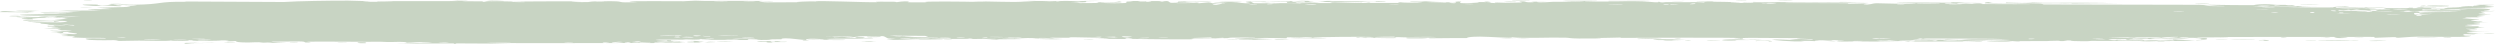 <?xml version="1.0" encoding="UTF-8"?> <svg xmlns="http://www.w3.org/2000/svg" width="339" height="6" viewBox="0 0 339 6" fill="none"><path d="M26.173 5.952C26.382 5.944 27.224 5.963 27.588 5.96C27.175 6.04 25.418 5.98 26.173 5.952ZM63.554 0.107C63.252 0.127 62.95 0.147 62.647 0.167C63.507 0.18 64.662 0.166 65.459 0.184C65.589 0.188 65.251 0.245 65.56 0.248C65.868 0.25 65.809 0.172 66.258 0.163C66.761 0.154 69.067 0.209 69.865 0.207C72.852 0.202 75.864 0.157 78.857 0.19C75.767 0.248 78.88 0.307 79.746 0.282C79.937 0.276 79.907 0.13 83.006 0.167C84.976 0.19 83.157 0.399 86.444 0.295C83.916 0.148 86.402 0.159 88.383 0.154C88.725 0.153 91.484 0.175 92.702 0.168C93.119 0.166 93.754 0.089 94.307 0.087C94.688 0.086 94.976 0.128 95.541 0.126C98.175 0.116 100.766 0.113 103.406 0.127C101.863 0.324 104.616 0.211 104.74 0.221C105.369 0.274 102.525 0.289 103.649 0.323C105.221 0.317 106.793 0.311 108.364 0.305C107.075 0.28 110.072 0.139 110.624 0.203C110.381 0.029 117.787 0.355 118.914 0.296C119.149 0.284 117.612 0.198 121.178 0.238C121.564 0.242 121.418 0.294 121.62 0.29C121.742 0.287 122.476 0.12 123.258 0.212C123.543 0.246 121.716 0.355 125.729 0.311C124.131 0.141 131.292 0.219 132.61 0.262C132.347 0.239 132.084 0.216 131.82 0.193C133.123 0.255 133.358 0.197 133.651 0.2C134.834 0.213 136.46 0.271 137.561 0.266C138.85 0.26 138.855 0.154 140.357 0.195C140.001 0.172 139.644 0.148 139.288 0.125C140.326 0.131 141.363 0.136 142.401 0.142C139.998 0.282 142.92 0.149 143.112 0.146C143.419 0.14 142.978 0.198 143.492 0.191C143.545 0.189 143.468 0.136 144.259 0.129C145.913 0.117 145.652 0.185 146.346 0.184C146.41 0.184 146.187 0.135 147.386 0.124C151.197 0.087 147.367 0.161 147.221 0.168C147.029 0.176 148.336 0.379 145.098 0.307C146.185 0.33 146.294 0.42 146.417 0.422C146.525 0.424 148.409 0.412 148.512 0.409C149.438 0.378 148.624 0.317 148.804 0.306C148.952 0.297 151.221 0.377 151.752 0.192C152.838 0.362 151.128 0.347 149.307 0.373C149.042 0.408 151.041 0.442 151.146 0.442C153.725 0.442 152.297 0.301 152.861 0.212C153.157 0.165 154.208 0.261 153.238 0.135C155.578 0.122 154.159 0.195 154.31 0.205C154.538 0.221 155.357 0.185 155.46 0.19C155.61 0.197 155.087 0.24 155.68 0.256C155.779 0.258 156.735 0.183 155.502 0.147C157.149 0.158 157.013 0.094 157.572 0.223C158.706 -0.02 158.395 0.367 158.842 0.38C160.029 0.416 159.685 0.225 159.747 0.216C160.18 0.156 163.468 0.222 164.282 0.194C163.961 0.332 161.675 0.196 161.164 0.222C159.461 0.311 163.565 0.291 162.328 0.464C162.847 0.417 163.366 0.369 163.884 0.322C164.835 0.433 163.486 0.481 166.046 0.441C166.464 0.345 164.236 0.456 164.683 0.38C164.947 0.336 166.431 0.326 166.46 0.303C166.489 0.275 165.148 0.308 165.359 0.265C165.821 0.172 170.713 0.26 166.989 0.311C168.028 0.31 168.563 0.496 169.464 0.438C170.046 0.4 166.769 0.144 171.686 0.191C171.791 0.278 169.72 0.217 169.666 0.223C169.591 0.233 169.965 0.431 170.03 0.441C170.26 0.473 175.28 0.367 176.341 0.466C175.921 0.352 180.135 0.446 180.594 0.411C180.717 0.401 180.26 0.331 180.39 0.324C181.205 0.28 183.409 0.405 184.432 0.408C185.576 0.412 185.431 0.351 185.495 0.351C185.999 0.355 185.596 0.396 185.904 0.396C186.369 0.396 189.565 0.404 189.725 0.395C189.772 0.393 189.25 0.324 189.947 0.31C190.067 0.308 189.991 0.39 192.054 0.355C194.538 0.312 190.329 0.253 191.361 0.167C192.957 0.289 192.905 0.168 193.338 0.177C193.488 0.181 194.603 0.284 195.814 0.277C194.945 0.294 194.076 0.311 193.206 0.328C194.061 0.346 195.72 0.323 196.424 0.344C196.768 0.354 196.485 0.438 197.231 0.436C197.389 0.435 198.018 0.229 196.063 0.321C195.907 0.248 196.837 0.296 197.268 0.275C197.334 0.272 197.591 0.149 198.142 0.225C198.274 0.244 196.834 0.603 200.548 0.343C200.668 0.335 200.252 0.29 200.369 0.28C200.449 0.274 201.397 0.292 201.502 0.286C201.609 0.279 201.151 0.23 201.279 0.22C201.933 0.171 202.791 0.365 201.443 0.35C201.893 0.374 202.344 0.398 202.795 0.422C202.312 0.276 203.503 0.381 204.127 0.377C208.124 0.348 205.447 0.252 206.134 0.203C207.24 0.124 206.395 0.375 208.036 0.299C208.188 0.292 206.205 0.186 210.078 0.246C209.506 0.25 208.934 0.254 208.363 0.258C208.692 0.4 210.427 0.249 210.56 0.247C212.081 0.227 211.053 0.278 213.311 0.205C213.513 0.199 213.952 0.234 214.384 0.216C216.171 0.144 212.025 0.173 211.911 0.115C211.858 0.087 216.317 0.094 216.47 0.107C217.12 0.167 214.448 0.134 214.958 0.207C215.144 0.233 221.499 0.18 222.775 0.208C224.246 0.242 224.909 0.434 224.918 0.218C225.333 0.43 225.7 0.285 225.888 0.287C228.164 0.306 228.168 0.308 230.119 0.288C230.55 0.284 230.914 0.348 231.066 0.337C231.155 0.331 230.989 0.262 231.424 0.24C232.027 0.211 235.655 0.282 235.925 0.32C236.194 0.358 234.393 0.337 234.716 0.399C236.02 0.406 237.27 0.39 238.583 0.397C239.128 0.4 238.848 0.444 239.083 0.444C239.184 0.445 241.066 0.406 240.987 0.39C240.8 0.353 234.986 0.378 236.517 0.301C236.812 0.286 237.856 0.387 237.69 0.265C242.884 0.292 248.078 0.32 253.272 0.348C250.288 0.44 246.929 0.358 243.804 0.366C243.375 0.367 241.927 0.356 242.103 0.418C244.761 0.434 248.066 0.401 250.618 0.442C250.7 0.443 250.4 0.499 250.706 0.508C251.278 0.524 253.14 0.434 253.453 0.458C253.506 0.463 252.447 0.537 252.769 0.583C253.596 0.703 253.806 0.438 254.517 0.441C255.067 0.443 258.763 0.572 259.684 0.491C260.663 0.404 256.96 0.44 257.233 0.37C259.739 0.299 262.276 0.375 264.643 0.366C264.684 0.365 264.322 0.31 264.85 0.302C265.77 0.289 266.011 0.367 266.458 0.38C266.941 0.393 268.647 0.382 268.875 0.411C268.904 0.414 268.558 0.492 268.506 0.495C267.763 0.527 267.499 0.426 267.431 0.424C267.177 0.42 266.927 0.459 266.696 0.457C266.314 0.453 266.104 0.417 265.6 0.414C265.253 0.412 265.588 0.481 265.253 0.477C265.13 0.476 263.804 0.319 263.68 0.479C263.642 0.53 274.488 0.595 275.572 0.554C274.642 0.535 273.712 0.516 272.782 0.496C274.671 0.543 276.939 0.415 277.1 0.605C284.103 0.62 291.105 0.636 298.108 0.651C299.358 0.667 298.673 0.789 300.73 0.754C300.198 0.715 299.667 0.676 299.135 0.637C300.189 0.665 304.862 0.718 305.618 0.693C305.716 0.689 305.852 0.579 307.019 0.57C308.055 0.561 308.221 0.644 308.775 0.66C309.24 0.673 309.762 0.651 309.9 0.656C310.006 0.659 310.048 0.71 310.303 0.719C311.107 0.746 310.455 0.604 311.254 0.767C311.06 0.773 310.865 0.78 310.671 0.786C311.642 0.809 312.968 0.884 311.538 0.92C311.292 0.926 311.503 0.878 311.32 0.878C304.139 0.887 309.873 0.982 312.39 0.906C313.036 0.978 316.658 0.934 316.778 0.948C316.945 0.969 316.326 1.027 317.138 1.077C317.309 1.087 322.152 1.047 320.408 1.143C320.048 1.163 317.726 1.142 317.166 1.145C318.483 1.299 321.57 1.079 321.918 1.084C323.318 1.108 319.227 1.217 322.382 1.235C324.808 1.249 322.53 1.146 323.463 1.103C323.988 1.078 326.733 1.191 326.658 1.045C327.6 1.029 327.049 1.106 327.165 1.112C327.279 1.117 329.132 1.073 329.733 1.104C329.806 1.108 329.576 1.184 329.652 1.19C329.799 1.201 331.585 1.186 331.657 1.179C331.703 1.175 331.277 1.108 331.452 1.092C331.656 1.073 333.375 1.089 333.47 1.07C333.604 1.041 331.481 1.06 331.835 0.986C332.813 1.004 334.407 0.955 335.053 0.895C334.895 0.912 333.946 0.914 333.617 0.908C333.772 0.799 335.809 0.801 335.113 0.887C335.555 0.841 335.253 0.816 335.502 0.773C335.568 0.761 336.197 0.759 336.318 0.74C336.334 0.737 335.685 0.695 335.815 0.673C336.05 0.633 337.957 0.642 338.113 0.653C338.552 0.683 336.997 0.719 336.868 0.765C336.849 0.772 338.171 0.862 338.191 0.87C338.269 0.955 336.797 0.893 336.966 0.97C337.33 0.987 337.693 1.003 338.057 1.019C336.654 1.097 334.057 1.057 333.387 1.145C335.468 1.119 337.646 1.122 337.642 1.322C337.64 1.405 336.742 1.455 336.777 1.476C336.91 1.552 338.156 1.469 338.202 1.474C338.24 1.478 338.257 1.483 338.257 1.487C338.257 1.487 338.257 1.487 338.257 1.487C338.257 1.532 336.48 1.564 336.391 1.584C336.242 1.621 337.033 1.77 337.031 1.803C337.004 1.81 335.739 1.845 336.166 1.903C336.597 1.961 337.705 1.962 337.744 1.968C337.955 2.003 336.018 2.035 335.96 2.055C335.93 2.066 336.97 2.13 337 2.148C337.026 2.167 336.236 2.207 335.924 2.265C335.692 2.308 336.368 2.341 336.249 2.348C336.164 2.353 334.334 2.352 334.244 2.359C334.11 2.371 334.539 2.422 334.477 2.435C334.388 2.454 333.797 2.435 333.874 2.454C333.932 2.469 336.223 2.647 336.208 2.694C336.182 2.775 333.755 2.589 336.013 2.909C336.029 2.911 336.579 2.888 336.594 2.89C336.933 2.949 335.171 3.04 337.326 3.024C333.318 3.126 336.827 3.146 336.234 3.282C336.005 3.335 334.451 3.356 334.444 3.364C334.595 3.431 335.09 3.379 335.258 3.412C335.351 3.43 333.961 3.501 334.274 3.546C334.436 3.57 335.911 3.562 335.972 3.566C336.556 3.609 335.84 3.656 335.968 3.687C336.053 3.708 336.944 3.709 336.967 3.713C337.004 3.721 335.795 3.804 335.544 3.833C335.352 3.856 336.071 3.891 335.937 3.901C335.132 3.96 333.42 3.81 335.07 4.02C335.171 4.033 335.795 4.028 335.813 4.03C336.199 4.09 335.05 4.095 334.844 4.144C334.491 4.228 336.143 4.181 334.769 4.24C335.8 4.295 336.374 4.293 337.58 4.278C334.241 4.32 333.063 4.538 336.769 4.533C335.59 4.529 335.721 4.652 335.369 4.654C335.151 4.655 333.441 4.533 334.225 4.807C334.323 4.841 335.362 4.798 335.037 4.868C332.544 4.85 334.984 4.913 334.986 4.922C334.954 5.083 328.863 4.951 327.817 4.97C326.603 4.991 325.523 5.118 325.26 5.118C324.391 5.118 325.112 5.054 324.918 5.03C324.721 5.006 322.251 5.13 322.128 5.123C321.649 5.096 322.135 5.02 322.085 5.016C321.493 4.969 318.176 5.029 317.248 5.011C317.276 5.061 319.141 5.064 317.977 5.144C316.621 5.237 316.544 5.018 316.508 5.009C310.298 5.011 304.088 5.013 297.878 5.015C297.956 5.131 302.016 5.044 302.108 5.059C302.65 5.15 295.792 5.148 294.95 5.107C295.59 5.132 296.229 5.157 296.868 5.182C295.777 5.316 293.361 5.142 291.783 5.201C291.273 5.22 292.252 5.272 292.232 5.276C291.658 5.328 290.739 5.288 291.427 5.218C290.027 5.285 290.232 5.211 289.158 5.205C289.103 5.205 289.564 5.259 288.714 5.282C288.316 5.292 286.193 5.292 285.909 5.339C285.792 5.359 286.869 5.569 287.002 5.388C289.311 5.476 287.74 5.306 288.637 5.31C288.774 5.311 288.458 5.412 290.717 5.365C290.287 5.546 287.685 5.41 287.239 5.432C286.32 5.478 290.109 5.571 290.805 5.43C290.48 5.571 291.073 5.449 291.918 5.455C292.843 5.461 292.44 5.503 292.94 5.503C294.308 5.505 293.741 5.405 294.869 5.495C293.769 5.216 296.8 5.458 297.683 5.531C296.246 5.545 294.809 5.559 293.372 5.573C293.454 5.588 293.537 5.603 293.619 5.617C293.24 5.615 292.862 5.613 292.483 5.611C292.544 5.597 292.605 5.583 292.665 5.569C290.713 5.66 290.237 5.558 290.078 5.557C288.029 5.545 285.663 5.546 283.591 5.545C283.281 5.545 283.494 5.636 281.229 5.565C280.506 5.542 281.189 5.471 280.369 5.482C279.345 5.675 279.364 5.521 279.06 5.521C278.186 5.521 277.652 5.569 277.571 5.569C276.491 5.576 274.909 5.568 273.723 5.576C273.701 5.576 274.318 5.636 273.547 5.618C273.277 5.612 270.85 5.359 268.728 5.441C269.28 5.458 269.832 5.475 270.383 5.492C269.735 5.469 265.188 5.532 266.299 5.6C266.981 5.642 268.645 5.478 268.827 5.635C267.314 5.588 258.958 5.659 258.307 5.622C258.217 5.617 258.771 5.566 258.646 5.559C258.55 5.555 256.636 5.567 256.382 5.547C256.231 5.535 257.076 5.504 257.008 5.486C256.947 5.473 254.557 5.451 254.421 5.515C255.008 5.489 256.657 5.512 255.792 5.565C255.681 5.572 255.104 5.531 254.969 5.539C253.714 5.618 257.464 5.599 258.044 5.599C255.689 5.681 252.046 5.585 249.317 5.638C248.215 5.585 250.952 5.557 249.704 5.513C247.116 5.421 249.016 5.586 248.935 5.593C248.292 5.646 246.103 5.359 246.102 5.578C245.163 5.545 245.467 5.517 244.143 5.546C244.317 5.561 244.491 5.576 244.665 5.591C243.195 5.718 240.084 5.399 240.317 5.374C240.944 5.309 242.564 5.411 242.703 5.408C242.908 5.405 243.474 5.183 245.716 5.381C246.634 5.232 242.163 5.281 244.197 5.179C242.823 5.196 237.171 5.092 236.357 5.158C236.26 5.166 236.712 5.314 235.316 5.239C234.653 5.203 236.251 5.201 235.948 5.168C235.014 5.064 222.319 5.13 219.907 5.136C219.751 5.136 219.808 5.09 219.655 5.09C219.182 5.092 217.46 5.16 216.615 5.139C218.367 5.224 214.964 5.231 214.098 5.221C212.785 5.207 212.866 5.126 212.298 5.109C210.111 5.043 206.721 5.235 205.022 5.055C205.115 5.234 202.083 4.968 200.703 4.966C199.623 4.965 198.055 5.083 199.514 5.155C197.648 5.147 195.685 5.18 193.935 5.191C193.646 5.193 194.044 5.14 193.551 5.145C193.506 5.145 193.444 5.197 193.02 5.202C189.523 5.247 191.225 5.138 190.57 5.105C190.204 5.087 189.934 5.078 189.735 5.075C191.774 5.065 194.126 5.045 194.755 5.043C194.218 4.929 190.236 5.065 189.069 5.035C189.029 5.034 189.17 4.971 189.129 4.97C189.128 4.97 189.127 4.97 189.126 4.97C188.689 4.965 185.905 4.989 186.478 5.064C186.632 5.084 187.914 5.084 189.433 5.077C189.022 5.091 189.329 5.161 189.256 5.164C188.376 5.199 186.22 5.13 185.455 5.121C185.28 5.119 185.293 5.164 185.264 5.164C184.568 5.154 184.854 5.025 184.14 5.158C182.88 4.997 186.501 5.134 186.246 5.03C186.05 4.95 178.008 4.993 178.032 5.119C178.004 5.106 177.893 5.089 177.667 5.07C177.164 5.027 174.925 5.041 174.539 5.064C174.474 5.069 174.5 5.191 174.419 5.193C174.217 5.195 171.481 5.099 170.459 5.172C171.011 5.189 171.562 5.206 172.114 5.223C168.782 5.224 169.297 5.261 170.407 5.298C170.463 5.298 170.517 5.303 170.57 5.303C171.43 5.33 172.534 5.356 172.55 5.366C172.613 5.403 166.96 5.424 168.047 5.31C168.199 5.294 170.815 5.345 169.519 5.264C169.293 5.249 167.613 5.273 167.524 5.264C166.934 5.204 170.603 5.125 170.154 5.04C169.264 5.121 168.121 5.078 167.1 5.099C166.635 5.109 166.521 5.17 166.464 5.171C165.607 5.187 166.088 5.123 165.802 5.124C165.648 5.126 163.96 5.263 164.279 5.074C158.717 5.213 162.74 5.213 166.153 5.202C165.075 5.271 162.961 5.238 162.012 5.254C161.672 5.26 161.873 5.323 161.298 5.335C160.115 5.361 154.466 5.289 152.994 5.272C153.898 5.249 153.633 5.18 152.936 5.185C152.238 5.19 152.824 5.282 152.688 5.292C152.542 5.302 149.269 5.259 148.724 5.271C151.188 5.237 150.632 5.169 148.541 5.161C148.843 5.142 149.146 5.122 149.448 5.102C148.222 5.13 145.644 5.025 144.936 5.056C144.824 5.061 145.224 5.119 145.161 5.122C144.54 5.146 142.425 5.088 142.326 5.107C142.243 5.124 143.145 5.172 142.81 5.196C142.74 5.201 141.871 5.123 141.014 5.142C140.696 5.149 140.888 5.204 140.808 5.207C140.14 5.233 140.534 5.141 139.315 5.156C138.421 5.167 137.756 5.257 136.521 5.227C140.575 5.342 137.167 5.294 135.472 5.328C135.2 5.334 135.433 5.433 133.81 5.385C137.264 5.206 132.825 5.29 131.917 5.288C131.867 5.288 131.85 5.222 131.405 5.221C131.367 5.221 131.421 5.265 131.007 5.269C127.082 5.301 129.592 5.251 128.846 5.207C128.529 5.189 126.62 5.251 126.105 5.253C125.987 5.253 126.042 5.207 125.584 5.209C124.775 5.212 124.05 5.261 123.516 5.265C123.453 5.265 123.451 5.192 122.438 5.216C122.154 5.223 121.834 5.248 122.238 5.269C123.579 5.338 126.123 5.219 127.638 5.287C129.02 5.35 124.662 5.356 124.436 5.356C124.353 5.356 125.204 5.32 124.339 5.313C123.601 5.307 122.251 5.432 121.15 5.405C121.067 5.403 120.187 5.297 120.228 5.291C120.265 5.286 121.615 5.263 121.419 5.232C121.395 5.229 120.537 5.23 120.425 5.207C120.288 5.179 119.918 4.906 119.735 4.899C119.265 4.882 119.571 4.945 119.267 4.94C118.614 4.931 116.352 4.85 116.278 4.945C116.652 4.951 117.026 4.956 117.399 4.962C115.32 4.972 116.206 5.012 115.912 5.03C115.594 5.049 115.684 4.966 114.983 4.958C114.83 4.956 111.897 4.973 111.95 5.008C113.572 4.953 112.971 5.056 113.046 5.057C113.33 5.064 113.693 5.006 114.074 5.008C116.756 5.017 114.051 5.108 114.685 5.131C114.902 5.139 115.337 5.09 115.429 5.092C115.73 5.1 115.734 5.165 115.935 5.16C116.403 5.147 115.857 5.056 115.894 5.052C116.312 4.994 117.949 5.065 116.93 5.165C117.542 5.2 117.614 5.08 118.099 5.128C119.064 5.224 117.618 5.199 117.227 5.215C115.822 5.272 115.405 5.226 113.416 5.242C112.7 5.247 111.852 5.306 111.519 5.309C111.31 5.311 109.334 5.107 109.275 5.426C108.507 5.395 107.302 5.185 106.51 5.195C105.8 5.204 106.026 5.316 105.959 5.321C105.858 5.328 104.998 5.319 104.708 5.335C104.367 5.353 104.537 5.397 103.997 5.414C102.652 5.458 102.687 5.342 102.549 5.335C100.944 5.248 101.647 5.412 101.291 5.425C100.96 5.438 96.315 5.374 95.337 5.416C95.735 5.393 96.133 5.37 96.531 5.347C95.819 5.275 95.064 5.392 95.051 5.263C94.906 5.471 93.436 5.332 92.995 5.338C92.821 5.34 92.835 5.375 92.617 5.377C91.766 5.383 89.849 5.355 89.387 5.373C87.392 5.45 92.494 5.579 92.896 5.587C92.092 5.584 87.543 5.631 89.634 5.731C89.957 5.746 90.53 5.653 90.711 5.65C91.94 5.626 90.974 5.709 91.07 5.717C91.234 5.73 92.042 5.649 92.256 5.659C92.327 5.662 91.868 5.737 93.04 5.739C92.464 5.812 89.17 5.753 88.738 5.77C88.584 5.776 89.549 5.932 86.73 5.78C86.763 5.795 86.796 5.809 86.828 5.824C85.259 5.83 83.689 5.836 82.12 5.842C82.29 5.808 83.172 5.741 82.062 5.755C81.423 5.764 81.896 5.838 81.837 5.84C81.264 5.861 71.115 5.836 69.148 5.844C68.479 5.847 66.614 5.907 66.472 5.908C65.622 5.914 62.611 5.875 62.01 5.884C61.635 5.889 61.991 5.951 61.656 5.948C61.345 5.946 61.667 5.885 61.575 5.883C60.809 5.861 54.988 5.94 53.606 5.883C54.45 5.9 58.666 5.78 58.581 5.737C58.563 5.732 57.538 5.686 57.327 5.708C56.978 5.656 55.779 5.815 55.127 5.784C55.053 5.78 55.344 5.691 54.18 5.675C53.779 5.669 52.729 5.739 51.673 5.661C50.143 5.698 42.102 5.583 41.55 5.679C41.534 5.684 42.666 5.717 41.901 5.756C40.884 5.808 41.797 5.632 40.612 5.617C40.433 5.615 37.135 5.632 37.027 5.643C36.029 5.742 38.91 5.782 38.87 5.793C38.77 5.822 36.375 5.84 36.278 5.833C36.185 5.826 38.138 5.695 35.791 5.745C36.06 5.76 36.329 5.776 36.598 5.792C35.494 5.822 35.389 5.732 35.121 5.726C34.29 5.709 33.391 5.846 32.059 5.676C31.707 5.631 32.292 5.581 32.248 5.574C31.825 5.514 31.285 5.676 30.649 5.555C30.601 5.546 32.081 5.474 29.494 5.473C29.672 5.485 29.85 5.497 30.029 5.508C29.664 5.534 27.044 5.549 26.692 5.543C25.662 5.525 26.56 5.442 25.525 5.452C26.189 5.566 23.042 5.581 23.223 5.483C22.784 5.606 20.111 5.511 18.854 5.508C18.061 5.506 16.444 5.56 16.192 5.554C15.885 5.546 15.978 5.462 15.424 5.443C15.266 5.438 13.617 5.5 12.169 5.413C11.888 5.396 11.299 5.253 11.82 5.217C12.713 5.156 14.402 5.271 14.38 5.187C14.355 5.097 12.08 5.15 11.468 5.139C8.641 5.084 10.274 4.988 10.201 4.959C10.012 4.889 8.468 4.891 8.403 4.885C8.136 4.856 9.231 4.801 9.247 4.757C9.267 4.701 7.779 4.6 8.117 4.581C8.601 4.554 9.97 4.639 10.056 4.635C11.186 4.58 9.638 4.451 9.211 4.387C9.082 4.368 9.597 4.335 9.49 4.33C7.853 4.243 9.145 4.512 8.056 4.494C7.085 4.478 8.335 4.393 8.298 4.388C8.25 4.383 7.088 4.378 6.907 4.348C6.817 4.333 9.835 4.167 9.709 4.093C8.746 4.109 7.783 4.126 6.82 4.142C6.745 4.045 8.13 4.117 8.273 4.107C8.562 4.087 7.757 4.038 7.792 4.007C7.81 3.988 8.754 3.918 7.902 3.889C7.608 3.88 6.993 3.947 5.926 3.878C9.641 3.79 7.066 3.735 6.957 3.701C6.85 3.667 8.623 3.586 6.471 3.6C6.377 3.412 6.517 3.541 7.129 3.508C7.878 3.467 6.146 3.405 8.885 3.452C8.729 3.364 6.528 3.37 6.411 3.363C6.311 3.356 6.8 3.313 6.625 3.298C4.562 3.128 5.979 3.206 5.381 3.097C5.328 3.087 3.378 3.047 4.863 3.031C7.568 3.002 8.699 3.127 9.153 2.86C7.152 2.744 4.728 2.916 4.12 2.919C3.188 2.924 4.153 2.869 4.038 2.854C3.998 2.849 3.196 2.853 3.185 2.849C2.613 2.645 6.757 2.846 8.062 2.81C7.712 2.78 7.362 2.749 7.012 2.719C7.487 2.717 7.961 2.716 8.436 2.715C6.176 2.654 8.356 2.692 8.92 2.527C9.046 2.49 7.561 2.553 9.255 2.45C8.006 2.426 8.404 2.393 7.273 2.439C7.302 2.373 9.847 2.299 10.851 2.265C7.305 2.19 9.327 2.433 6.261 2.304C5.693 2.386 7.156 2.37 7.037 2.384C6.609 2.433 5.605 2.355 4.394 2.526C4.197 2.554 5.031 2.64 3.797 2.636C3.66 2.635 2.874 2.561 2.885 2.556C2.989 2.498 3.767 2.52 3.8 2.496C3.83 2.473 2.961 2.487 2.958 2.481C2.932 2.408 3.683 2.453 3.574 2.43C3.338 2.381 0.214 2.226 4.291 2.272C0.905 2.353 3.858 2.351 5.176 2.32C5.513 2.312 5.598 2.269 6.077 2.254C6.693 2.235 7.415 2.255 7.734 2.247C8.077 2.239 6.128 2.137 8.947 2.167C7.512 2.066 4.978 2.174 3.569 2.103C0.725 1.959 5.551 1.928 6.054 1.914C6.188 1.91 5.739 1.852 5.828 1.849C5.974 1.843 8.713 1.87 8.983 1.822C9.252 1.774 7.98 1.824 7.895 1.774C7.838 1.74 11.142 1.68 9.353 1.657C8.12 1.641 5.848 1.777 5.465 1.631C7.278 1.619 9.091 1.607 10.904 1.595C9.912 1.539 8.92 1.484 7.927 1.428C9.962 1.41 11.721 1.473 13.654 1.394C9.01 1.216 15.162 1.252 15.229 1.23C15.252 1.217 13.424 1.073 13.13 1.046C14.75 0.991 19.672 0.963 16.792 0.785C17.315 0.825 18.58 0.726 18.564 0.718C18.403 0.64 15.642 0.691 16.093 0.619C16.614 0.537 17.346 0.649 18.148 0.64C22.267 0.593 21.137 0.182 25.267 0.247C25.185 0.232 25.103 0.218 25.021 0.203C29.51 0.226 33.999 0.25 38.488 0.273C40.244 0.147 44.919 0.071 47.215 0.085C47.677 0.087 49.947 0.153 50.118 0.165C50.435 0.187 48.691 0.196 49.479 0.237C49.646 0.246 53.488 0.273 53.214 0.203C52.783 0.195 51.435 0.23 51.215 0.214C49.665 0.095 61.512 0.19 62.099 0.142C61.837 0.119 61.574 0.097 61.312 0.074C62.059 0.085 62.807 0.096 63.554 0.107ZM29.204 5.753C28.755 5.823 27.631 5.77 26.966 5.79C26.049 5.818 24.488 6.09 25.16 5.817C26.508 5.796 27.856 5.774 29.204 5.753ZM48.905 5.858C48.001 5.82 48.702 5.668 49.443 5.731C49.525 5.738 50.128 5.909 48.905 5.858ZM39.429 5.786C39.467 5.784 40.248 5.788 40.275 5.79C40.976 5.851 38.621 5.839 39.429 5.786ZM85.207 5.708C84.21 5.714 84.932 5.853 85.551 5.796C85.59 5.792 85.272 5.707 85.207 5.708ZM84.498 5.704C83.725 5.58 82.167 5.831 83.405 5.806C83.525 5.803 84.534 5.71 84.498 5.704ZM45.683 5.798C45.785 5.75 46.717 5.773 47.115 5.784C47.105 5.828 46.074 5.792 45.683 5.798ZM69.323 5.784C69.363 5.747 66.122 5.749 65.901 5.798C66.413 5.777 69.286 5.818 69.323 5.784ZM77.635 5.732C77.553 5.726 76.433 5.735 76.466 5.768C77.012 5.811 78.005 5.761 77.635 5.732ZM94.154 5.734C94.215 5.726 93.376 5.517 95.363 5.654C95.654 5.675 94.613 5.729 94.716 5.737C94.933 5.751 95.105 5.758 95.243 5.759C94.318 5.777 93.356 5.785 93.263 5.772C92.827 5.712 94.127 5.738 94.154 5.734ZM102.826 5.578C103.017 5.544 104.234 5.562 104.511 5.576C104.559 5.579 104.352 5.669 104.9 5.662C105.34 5.656 104.682 5.565 105.54 5.579C106.406 5.594 105.249 5.66 105.324 5.664C105.426 5.67 106.766 5.629 106.724 5.683C106.693 5.722 105.257 5.695 104.902 5.704C104.448 5.715 104.999 5.781 104.239 5.766C103.762 5.758 104.026 5.642 103.926 5.636C103.841 5.631 102.172 5.698 102.829 5.579C102.828 5.578 102.827 5.578 102.826 5.578ZM95.493 5.754C95.424 5.758 95.342 5.76 95.243 5.759C95.327 5.758 95.41 5.756 95.493 5.754ZM31.816 5.702C32.285 5.738 30.891 5.784 30.363 5.737C30.354 5.699 31.741 5.696 31.816 5.702ZM96.351 5.66C97.726 5.689 96.715 5.729 95.493 5.754C95.881 5.732 95.89 5.65 96.351 5.66ZM57.327 5.708C57.385 5.717 57.422 5.73 57.426 5.752C57.274 5.728 57.261 5.715 57.327 5.708ZM60.534 5.748C61.633 5.68 59.4 5.683 59.414 5.731C59.42 5.749 60.49 5.75 60.534 5.748ZM86.484 5.714C86.383 5.708 87.945 5.504 85.677 5.657C86.888 5.681 85.611 5.703 85.63 5.721C85.679 5.772 87.712 5.723 88.163 5.745C88.515 5.653 86.816 5.736 86.487 5.714C86.486 5.714 86.485 5.714 86.484 5.714ZM118.456 5.628C118.181 5.681 117.307 5.664 116.717 5.661C116.992 5.607 117.866 5.624 118.456 5.628ZM272.799 5.635C268.758 5.685 268.234 5.466 271.932 5.553C272.004 5.554 273.044 5.613 272.799 5.635ZM238.114 5.579C237.734 5.483 238.994 5.468 239.821 5.507C240.009 5.516 240.701 5.613 239.911 5.632C239.936 5.516 238.713 5.472 238.114 5.579ZM97.128 5.599C97.528 5.535 98.76 5.58 99.409 5.59C99.013 5.642 97.702 5.619 97.128 5.599ZM259.519 5.521C259.093 5.514 258.805 5.597 258.879 5.604C259.208 5.636 260.004 5.568 259.519 5.521ZM93.151 5.589C93.095 5.551 94.727 5.514 94.84 5.608C94.491 5.601 93.192 5.613 93.151 5.589ZM117.344 5.599C117.091 5.58 118.403 5.545 118.799 5.564C118.768 5.605 117.51 5.612 117.344 5.599ZM252.66 5.549C252.279 5.542 251.326 5.54 251.22 5.573C251.089 5.615 252.487 5.601 252.66 5.549ZM323.638 5.477C323.686 5.492 322.21 5.601 321.554 5.573C320.308 5.52 323.585 5.466 323.638 5.477ZM263.551 5.478C264.754 5.557 263.418 5.481 263.471 5.564C264.281 5.567 266.294 5.571 264.91 5.489C264.64 5.473 263.928 5.484 263.551 5.478ZM262.441 5.45C262.312 5.477 261.445 5.562 262.195 5.556C262.541 5.553 263.1 5.459 262.441 5.45ZM314.493 5.514C313.415 5.44 318.357 5.48 318.499 5.492C318.574 5.499 318.624 5.506 318.652 5.511C318.833 5.488 319.767 5.484 319.875 5.543C319.595 5.538 318.831 5.543 318.742 5.536C318.704 5.534 318.675 5.531 318.655 5.528C318.326 5.58 314.7 5.528 314.493 5.514ZM306.303 5.438C307.537 5.329 307.755 5.514 307.649 5.52C306.306 5.596 307.182 5.459 307.14 5.453C307.047 5.442 306.093 5.506 306.307 5.438C306.306 5.438 306.304 5.438 306.303 5.438ZM312.814 5.483C312.865 5.481 313.901 5.487 313.943 5.49C314.792 5.552 311.861 5.536 312.814 5.483ZM109.363 5.449C110.105 5.467 109.377 5.535 108.884 5.511C108.844 5.508 108.709 5.433 109.363 5.449ZM261.849 5.469C261.677 5.456 257.279 5.407 257.543 5.51C257.917 5.498 262.916 5.551 261.849 5.469ZM228.98 5.444C229.756 5.445 228.91 5.541 228.496 5.505C228.343 5.492 228.784 5.444 228.98 5.444ZM90.951 5.501C90.146 5.554 90.312 5.376 91.01 5.437C91.038 5.439 90.983 5.499 90.951 5.501ZM235.176 5.499C232.501 5.558 233.135 5.251 236.612 5.355C236.504 5.368 236.395 5.382 236.286 5.396C240.3 5.442 236.56 5.417 235.578 5.435C235.204 5.441 235.517 5.492 235.179 5.5C235.178 5.5 235.177 5.5 235.176 5.499ZM224.901 5.438C222.325 5.22 227.243 5.362 228.653 5.334C227.286 5.423 225.506 5.41 227.927 5.502C224.387 5.52 225.861 5.433 225.719 5.426C225.552 5.418 225.011 5.447 224.901 5.438ZM231.696 5.436C231.845 5.43 232.967 5.474 233.371 5.467C232.806 5.542 230.708 5.48 231.696 5.436ZM297.717 5.488C297.81 5.43 298.041 5.387 298.926 5.409C298.653 5.438 298.087 5.463 297.717 5.488ZM28.352 5.446C27.742 5.442 26.528 5.42 26.901 5.481C26.941 5.486 28.35 5.48 28.352 5.446ZM249.075 5.421C248.945 5.414 245.591 5.409 246.749 5.474C247.099 5.493 250.15 5.485 249.075 5.421ZM266.443 5.429C266.162 5.428 265.022 5.439 264.998 5.453C264.92 5.501 266.32 5.474 266.443 5.429ZM25.276 5.386C25.196 5.38 23.333 5.391 23.538 5.419C23.927 5.473 25.551 5.407 25.276 5.386ZM112.061 5.312C112.217 5.31 112.423 5.373 112.477 5.374C112.603 5.375 115.453 5.351 114.365 5.432C114.183 5.446 110.082 5.414 109.549 5.406C109.343 5.319 111.094 5.402 111.521 5.393C111.596 5.392 111.644 5.319 112.06 5.313C112.06 5.313 112.061 5.312 112.061 5.312ZM302.33 5.427C302.456 5.372 305.806 5.335 305.767 5.402C304.622 5.41 303.476 5.419 302.33 5.427ZM300.628 5.418C299.913 5.379 301.587 5.366 302.081 5.383C302.086 5.42 300.732 5.423 300.628 5.418ZM260.088 5.222C259.751 5.236 260.787 5.316 260.555 5.332C260.406 5.342 259.654 5.312 259.414 5.337C259.346 5.345 260.114 5.421 260.336 5.417C260.651 5.413 260.345 5.353 260.689 5.353C261.831 5.352 262.844 5.394 263.915 5.393C264.012 5.393 263.262 5.351 264.087 5.351C264.214 5.351 264.98 5.414 265.967 5.405C268.146 5.211 269.746 5.401 272.511 5.331C272.407 5.313 270.339 5.264 270.217 5.262C267.905 5.23 263.764 5.227 261.343 5.226C260.722 5.226 261.024 5.267 260.756 5.269C260.545 5.27 260.796 5.194 260.088 5.222ZM28.676 5.404C28.386 5.328 27.366 5.376 26.715 5.372C26.944 5.441 28.04 5.387 28.676 5.404ZM285.585 5.359C285.259 5.362 284.247 5.339 284.163 5.362C284.055 5.392 285.516 5.411 285.585 5.359ZM128.131 5.334C128.163 5.332 128.948 5.336 128.978 5.338C129.679 5.399 127.324 5.387 128.131 5.334ZM146.915 5.349C147.51 5.339 148.111 5.315 148.311 5.377C147.932 5.368 146.845 5.392 146.915 5.349ZM172.829 5.347C172.706 5.266 174.498 5.318 174.837 5.325C174.711 5.361 172.919 5.405 172.829 5.347ZM297.588 5.235C298.684 5.239 298.452 5.117 299.148 5.172C299.261 5.182 299.628 5.437 298.424 5.341C298.207 5.324 299.055 5.263 297.588 5.235ZM237.179 5.357C237.457 5.304 238.328 5.32 238.917 5.324C238.785 5.364 237.598 5.354 237.179 5.357ZM21.912 5.325C21.398 5.25 19.024 5.306 19.611 5.356C19.695 5.362 21.579 5.322 21.912 5.325ZM99.914 5.355C100.891 5.295 98.867 5.277 98.229 5.335C98.518 5.331 99.848 5.359 99.914 5.355ZM166.604 5.303C166.651 5.3 167.687 5.306 167.733 5.309C168.582 5.371 165.651 5.355 166.604 5.303ZM140.738 5.25C141.111 5.201 143.565 5.241 144.115 5.29C143.586 5.361 140.275 5.312 140.738 5.25ZM293.079 5.269C293.861 5.267 294.603 5.282 295.321 5.303C295.17 5.344 293.162 5.3 293.079 5.269ZM170.407 5.298C170.463 5.298 170.517 5.303 170.57 5.303C170.514 5.301 170.46 5.299 170.407 5.298ZM275.584 5.241C274.929 5.224 275.064 5.3 275.105 5.302C275.598 5.326 276.325 5.259 275.584 5.241ZM27.928 5.292C27.701 5.224 26.599 5.276 25.965 5.26C26.149 5.314 27.417 5.299 27.928 5.292ZM222.142 5.298C221.319 5.225 224.668 5.139 225.373 5.186C225.426 5.232 222.263 5.308 222.142 5.298ZM96.88 5.253C96.815 5.199 95.409 5.264 95.707 5.289C95.897 5.305 96.92 5.286 96.88 5.253ZM227.057 5.217C227.372 5.201 228.105 5.254 227.847 5.286C227.516 5.327 226.976 5.222 227.057 5.217ZM255.284 5.175C255.146 5.166 253.296 5.221 254.061 5.276C254.591 5.314 254.675 5.236 254.8 5.236C254.939 5.236 257.909 5.331 255.284 5.175ZM203.388 5.252C204.086 5.231 204.93 5.255 205.661 5.254C205.363 5.287 203.685 5.296 203.388 5.252ZM102.302 5.238C102.133 5.217 97.515 5.204 100.138 5.27C100.291 5.274 102.817 5.304 102.302 5.238ZM297.588 5.235C297.45 5.234 297.29 5.231 297.105 5.226C297.289 5.228 297.449 5.232 297.588 5.235ZM285.144 5.227C285.396 5.188 284.125 5.177 283.75 5.198C283.635 5.245 285.109 5.232 285.144 5.227ZM205.716 5.199C206.137 5.177 206.901 5.201 207.422 5.198C207.334 5.235 205.898 5.236 205.716 5.199ZM176.161 5.159C176.996 5.18 178.025 5.17 178.041 5.126C178.058 5.133 178.099 5.14 178.166 5.148C178.234 5.155 179.129 5.135 179.518 5.15C181.847 5.239 170.525 5.202 177.087 5.078C176.778 5.105 176.47 5.132 176.161 5.159ZM137.418 5.146C136.944 5.093 135.615 5.16 135.96 5.181C136.2 5.196 137.893 5.201 137.418 5.146ZM155.671 5.115C155.529 5.105 154.232 5.143 154.199 5.171C154.945 5.201 156.317 5.159 155.671 5.115ZM133.771 5.083C133.474 5.075 133.094 5.162 133.129 5.166C133.431 5.197 134.271 5.132 133.771 5.083ZM295.318 5.001C294.875 4.976 293.463 5.039 293.156 5.096C293.098 5.085 292.944 5.071 292.661 5.053C292.662 5.053 292.663 5.053 292.664 5.053C292.282 5.03 280.869 5.005 288.525 5.115C288.764 5.119 288.437 5.067 289.412 5.076C289.477 5.077 289.509 5.119 289.708 5.121C290.166 5.126 292.606 5.152 293.096 5.118C293.1 5.126 293.132 5.133 293.199 5.14C293.801 5.201 295.662 5.02 295.318 5.001ZM158.243 5.107C157.982 5.091 157.156 5.106 157.07 5.143C157.48 5.161 158.849 5.143 158.243 5.107ZM102.159 5.086C101.627 5.056 100.279 5.113 100.687 5.143C100.937 5.162 102.772 5.121 102.159 5.086ZM149.967 5.127C153.016 5.17 150.694 5.123 151.161 5.069C150.763 5.088 150.365 5.107 149.967 5.127ZM309.432 5.141C308.946 5.129 309.517 5.022 310.053 5.08C310.221 5.098 309.704 5.148 309.432 5.141ZM331.39 5.108C330.975 5.013 333.002 5.069 332.212 5.134C332.175 5.136 331.42 5.112 331.39 5.108ZM316.046 5.069C315.716 5.134 315.501 5.141 314.572 5.126C315.948 5.107 314.671 5.05 316.046 5.069ZM178.032 5.119C178.037 5.122 178.042 5.124 178.041 5.126C178.035 5.124 178.032 5.122 178.032 5.119ZM130.904 5.1C130.523 5.045 129.453 5.049 129.771 5.105C129.802 5.11 130.748 5.141 130.904 5.1ZM293.156 5.096C293.206 5.106 293.18 5.112 293.096 5.118C293.092 5.111 293.114 5.104 293.156 5.096ZM136.649 5.056C136.611 5.096 138.239 5.112 138.304 5.108C139.239 5.037 137.321 5.053 136.649 5.056ZM91.392 5.029C91.308 5.033 91.85 5.139 92.182 5.097C92.439 5.065 91.707 5.013 91.392 5.029ZM319.204 5.043C319.72 5.043 320.446 5.043 320.579 5.093C320.234 5.085 319.193 5.08 319.204 5.043ZM330.596 5.039C329.987 5.098 328.595 5.098 327.706 5.088C327.69 5.011 330.024 5.057 330.596 5.039ZM296.717 5.03C296.675 5.027 295.382 5.004 295.558 5.056C295.816 5.132 297.082 5.058 296.717 5.03ZM93.903 5.085C94.482 5.049 93.151 4.939 92.541 5.024C92.228 5.068 93.806 5.091 93.903 5.085ZM127.564 5.028C126.8 5.059 128.692 5.112 128.956 5.058C128.604 5.053 127.835 5.018 127.564 5.028ZM153.527 4.974C151.122 4.817 152.432 5.103 152.858 5.078C152.918 5.074 153.585 4.977 153.527 4.974ZM15.946 5.012C15.605 5.034 16.874 5.113 17.038 5.061C17.14 5.028 16.163 4.998 15.946 5.012ZM189.735 5.075C189.634 5.076 189.533 5.076 189.433 5.077C189.508 5.074 189.606 5.073 189.735 5.075ZM120.637 4.819C122.33 5.04 122.152 4.869 122.299 4.87C122.617 4.873 123.355 4.932 123.954 4.923C123.268 4.948 122.582 4.972 121.896 4.997C122.438 5.013 127.146 5.095 127.245 5.059C127.386 5.008 125.905 5.024 125.862 5.019C125.799 5.013 125.568 4.871 125.431 4.865C125.205 4.857 121.268 4.854 120.637 4.819ZM148.498 4.998C148.885 5.015 148.995 5.071 149.174 5.058C149.236 5.053 149.245 4.999 149.454 4.986C149.136 4.99 148.817 4.994 148.498 4.998ZM117.606 5.017C117.127 4.952 119.275 4.977 119.344 4.984C119.711 5.029 117.997 5.071 117.606 5.017ZM135.836 5.008C135.758 5.004 134.108 4.984 134.121 5.02C134.558 5.048 136.763 5.056 135.836 5.008ZM149.712 4.982C150.292 4.988 151.388 5.042 151.262 4.961C151.261 4.961 151.26 4.961 151.26 4.961C150.744 4.968 150.228 4.975 149.712 4.982ZM95.883 4.914C94.809 4.785 95.318 4.948 96.269 4.99C96.557 4.932 96.059 4.935 95.883 4.914ZM92.445 4.818C92.147 4.795 89.067 4.82 89.537 4.889C89.704 4.913 91.475 4.852 91.556 4.856C91.68 4.863 91.115 4.939 92.059 4.924C92.004 4.898 92.548 4.826 92.445 4.818ZM94.994 4.832C93.926 4.734 93.686 4.914 94.489 4.915C94.803 4.915 95.146 4.846 94.994 4.832ZM99.354 4.847C98.97 4.83 97.947 4.805 97.242 4.865C98.185 4.87 99.129 4.875 100.073 4.881C100.181 4.846 99.69 4.862 99.351 4.847C99.352 4.847 99.353 4.847 99.354 4.847ZM337.011 4.577C336.163 4.525 338.117 4.506 338.199 4.518C338.445 4.56 337.39 4.599 337.011 4.577ZM9.321 3.372C9.085 3.352 8.931 3.284 8.413 3.32C8.934 3.369 9.456 3.419 9.978 3.468C10.383 3.355 9.578 3.395 9.321 3.372ZM7.329 2.957C7.402 2.954 7 2.78 7.952 2.896C8.595 2.975 5.097 3.052 4.465 2.974C5.163 2.938 6.694 2.98 7.329 2.957ZM1.201 2.201C1.16 2.187 2.49 2.167 2.643 2.177C3.451 2.228 1.419 2.276 1.201 2.201ZM5.441 2.235C4.818 2.201 6.198 2.179 6.61 2.198C6.65 2.231 5.537 2.239 5.441 2.235ZM328.422 2.047C327.748 1.929 327.144 2.184 328.182 2.133C328.232 2.13 328.451 2.053 328.422 2.047ZM2.5 2.025C3.123 2.059 1.743 2.081 1.331 2.061C1.293 2.029 2.405 2.02 2.5 2.025ZM327.947 1.765C327.051 1.679 327.367 1.966 327.479 1.977C327.94 2.023 329.521 1.911 329.844 1.883C327.478 1.926 328.369 1.805 327.947 1.765ZM323.816 1.937C322.985 1.967 325.108 2.026 325.514 1.946C325.101 1.95 324.052 1.928 323.816 1.937ZM318.772 1.845C318.325 1.835 316.996 1.81 316.773 1.855C317.261 1.847 318.583 1.891 318.772 1.845ZM317.76 1.71C317.061 1.648 316.894 1.827 317.699 1.774C317.731 1.772 317.786 1.713 317.76 1.71ZM313.833 1.645C313.375 1.574 312.852 1.747 313.595 1.752C313.815 1.753 313.882 1.653 313.833 1.645ZM326.826 1.456C326.17 1.426 325.325 1.55 326.725 1.563C326.233 1.582 325.741 1.601 325.249 1.62C327.084 1.689 326.949 1.518 327.476 1.525C328.213 1.535 328.154 1.677 328.007 1.721C328.61 1.634 331.175 1.633 332.657 1.616C331.354 1.58 329.241 1.517 327.955 1.494C327.588 1.487 327.232 1.526 326.919 1.521C326.417 1.514 326.863 1.458 326.829 1.456C326.828 1.456 326.827 1.456 326.826 1.456ZM308.672 1.643C307.325 1.562 308.177 1.736 308.938 1.705C308.97 1.703 308.706 1.645 308.672 1.643ZM0.714 1.497C2.514 1.57 1.206 1.666 4.97 1.52C3.388 1.623 4.882 1.594 4.574 1.636C4.326 1.669 3.398 1.642 3.938 1.708C3.229 1.636 0.151 1.656 0.014 1.644C0.015 1.644 0.016 1.644 0.017 1.644C-0.065 1.637 0.14 1.474 0.714 1.497ZM318.765 1.391C318.316 1.18 318.14 1.514 317.257 1.34C316.081 1.593 320.504 1.34 321.04 1.554C316.236 1.529 324.214 1.766 320.861 1.446C323.623 1.562 321.766 1.406 322.192 1.365C322.649 1.322 324.211 1.369 324.132 1.29C324.131 1.29 324.13 1.29 324.129 1.29C323.173 1.296 322.218 1.301 321.262 1.307C322.197 1.476 320.244 1.425 319.582 1.287C319.31 1.322 319.037 1.356 318.765 1.391ZM324.174 1.55C324.08 1.546 322.001 1.57 322.136 1.604C322.413 1.625 325.363 1.599 324.174 1.55ZM333.323 1.513C332.577 1.512 331.422 1.479 331.016 1.543C331.762 1.544 332.917 1.577 333.323 1.513ZM294.89 1.501C293.938 1.553 296.868 1.569 296.02 1.506C295.978 1.504 294.937 1.498 294.89 1.501ZM316.601 1.423C315.634 1.358 316.091 1.563 316.808 1.51C316.849 1.507 316.646 1.426 316.601 1.423ZM2.172 1.472C2.237 1.422 4.848 1.457 5.311 1.457C5.048 1.504 2.098 1.53 2.172 1.472ZM334.637 1.325C333.151 1.144 331.136 1.353 330.915 1.348C330.695 1.344 331.04 1.265 330.99 1.263C330.876 1.258 328.535 1.265 328.422 1.27C328.341 1.275 328.765 1.385 328.282 1.42C329.224 1.357 333.502 1.397 333.724 1.385C333.896 1.375 332.6 1.258 334.634 1.325C334.635 1.325 334.636 1.325 334.637 1.325ZM330.363 1.324C330.947 1.371 329.308 1.376 328.911 1.359C328.03 1.321 330.288 1.319 330.363 1.324ZM326.42 1.281C326.232 1.271 324.542 1.261 324.399 1.313C325.199 1.38 326.844 1.306 326.42 1.281ZM307.617 1.288C307.178 1.295 305.971 1.255 305.902 1.3C306.341 1.294 307.548 1.333 307.617 1.288ZM11.08 1.078C10.351 1.04 12.04 1.024 12.533 1.042C12.559 1.073 11.142 1.081 11.08 1.078ZM316.437 0.99C316.178 0.976 310.876 1.011 310.133 1.032C310.86 1.066 316.114 1.069 316.352 1.052C316.422 1.047 316.471 0.992 316.437 0.99ZM327.902 0.969C328.388 0.903 328.705 0.983 328.767 0.984C329.368 0.994 330.614 0.979 330.341 1.043C329.28 1.017 326.935 1.101 327.902 0.969ZM307.24 0.987C305.44 1.012 308.897 1.082 308.444 1.012C308.414 1.008 307.426 0.984 307.24 0.987ZM317.03 0.971C317.427 0.917 322.729 0.963 323.581 0.963C322.818 1.063 322.204 0.987 321.179 0.992C320.903 0.994 320.977 1.035 320.947 1.035C320.469 1.037 320.827 0.989 320.532 0.989C320.345 0.988 316.471 1.047 317.03 0.971ZM328.18 0.923C328.476 0.885 331.787 0.869 331.92 0.879C332.917 0.954 328.437 0.936 328.18 0.923ZM316.543 0.882C317.113 0.767 319.747 0.844 317.945 0.902C317.772 0.907 317.044 0.857 316.543 0.882ZM307.432 0.877C307.343 0.874 305.467 0.85 305.433 0.887C305.704 0.901 308.44 0.914 307.432 0.877ZM308.405 0.753C308.36 0.754 308.8 0.824 307.92 0.815C307.847 0.815 307.71 0.735 306.604 0.764C306.379 0.77 306.031 0.823 306.057 0.826C307.208 0.951 310.677 0.712 308.405 0.753ZM328.24 0.859C328.062 0.825 328.492 0.725 328.88 0.776C329.047 0.798 328.736 0.857 328.24 0.859ZM301.481 0.845C302.572 0.784 299.147 0.773 298.972 0.788C299.082 0.826 301.372 0.851 301.481 0.845ZM12.787 0.611C12.786 0.611 12.785 0.611 12.784 0.611C13.702 0.625 13.133 0.675 13.177 0.677C15.131 0.75 14.613 0.637 14.918 0.623C15.574 0.594 15.468 0.733 16.574 0.675C14.746 0.76 16.41 0.724 16.462 0.774C16.666 0.975 14.028 0.68 13.117 0.722C12.99 0.727 13.928 0.792 13.602 0.81C12.545 0.869 9.265 0.559 12.787 0.611ZM329.18 0.767C329.605 0.708 332.835 0.765 331.978 0.814C331.841 0.822 328.554 0.853 329.18 0.767ZM178.325 0.68C179.101 0.629 177.302 0.569 176.968 0.608C176.803 0.628 177.984 0.702 178.325 0.68ZM165.713 0.461C164.791 0.472 163.818 0.685 164.966 0.652C165.088 0.648 165.818 0.491 165.713 0.461ZM226.272 0.571C225.309 0.495 225.366 0.636 226.073 0.634C226.322 0.633 226.302 0.573 226.272 0.571ZM189.517 0.589C189.421 0.584 188.307 0.593 188.348 0.626C188.76 0.645 190.14 0.623 189.517 0.589ZM226.577 0.551C226.006 0.576 226.989 0.678 227.687 0.578C227.333 0.587 226.636 0.548 226.577 0.551ZM314.553 0.57C314.075 0.628 312.723 0.61 311.946 0.62C311.862 0.545 313.998 0.583 314.553 0.57ZM169.628 0.547C168.755 0.6 170.625 0.643 170.454 0.573C170.43 0.57 169.662 0.545 169.628 0.547ZM257.341 0.543C256.706 0.588 258.721 0.648 258.166 0.569C258.139 0.566 257.375 0.54 257.341 0.543ZM266.139 0.569C265.658 0.554 263.605 0.558 264.404 0.602C264.528 0.609 266.103 0.61 266.139 0.569ZM14.973 0.569C14.713 0.492 16.219 0.51 16.435 0.524C16.519 0.529 15.311 0.67 14.973 0.569ZM220.017 0.559C219.519 0.568 218.227 0.55 217.999 0.591C218.609 0.582 220.181 0.64 220.017 0.559ZM173.608 0.547C172.848 0.463 171.549 0.471 171.87 0.581C173.305 0.573 171.693 0.482 173.608 0.547ZM229.786 0.46C229.387 0.454 229.081 0.559 229.126 0.564C229.559 0.611 230.183 0.501 229.786 0.46ZM199.803 0.547C199.779 0.502 198.499 0.522 198.67 0.551C198.726 0.561 199.821 0.583 199.803 0.547ZM297.779 0.544C297.192 0.503 298.984 0.463 299.514 0.511C299.772 0.58 297.853 0.549 297.779 0.544ZM240.867 0.487C240.926 0.42 238.924 0.457 239.713 0.513C239.911 0.527 240.846 0.509 240.867 0.487ZM260.032 0.406C258.689 0.486 264.328 0.543 262.847 0.443C262.741 0.436 260.149 0.4 260.032 0.406ZM269.242 0.456C269.01 0.447 269.125 0.223 270.084 0.309C270.21 0.321 269.621 0.38 269.724 0.394C269.785 0.401 271.869 0.433 271.965 0.428C272.069 0.422 271.947 0.35 272.052 0.342C272.17 0.332 273.453 0.396 274.125 0.396C275.392 0.398 275.529 0.338 275.633 0.337C275.935 0.337 276.444 0.38 277.057 0.38C280.149 0.379 284.877 0.328 287.328 0.455C285.147 0.404 283.069 0.459 280.899 0.475C281.534 0.35 277.706 0.572 279.945 0.427C278.914 0.459 270.001 0.484 269.244 0.456C269.243 0.456 269.242 0.456 269.242 0.456ZM162.073 0.398C162.639 0.322 159.732 0.339 159.486 0.428C159.869 0.44 162.002 0.407 162.073 0.398ZM175.485 0.211C175.755 0.198 176.011 0.048 177.427 0.124C177.428 0.124 177.429 0.124 177.43 0.124C177.844 0.146 177.373 0.183 177.449 0.196C177.476 0.201 178.767 0.276 177.695 0.288C176.06 0.306 177.541 0.176 176.669 0.175C176.563 0.174 174.912 0.256 175.008 0.273C175.018 0.275 175.515 0.258 175.597 0.266C175.907 0.294 175.756 0.34 175.799 0.343C175.942 0.348 178.552 0.269 178.931 0.338C179.054 0.361 174.771 0.413 174.605 0.401C174.499 0.393 174.544 0.263 174.434 0.251C174.378 0.244 172.655 0.293 172.432 0.281C172.367 0.278 172.317 0.274 172.281 0.271C172.541 0.311 170.981 0.308 171.029 0.263C171.056 0.245 172.13 0.255 172.168 0.258C172.185 0.26 172.2 0.262 172.214 0.263C171.991 0.214 175.627 0.216 174.842 0.143C175.896 0.103 174.692 0.25 175.485 0.211ZM180.551 0.131C180.442 0.145 180.333 0.158 180.224 0.172C182.069 0.138 184.198 0.204 186.324 0.204C186.863 0.204 186.242 0.12 186.949 0.143C187.516 0.161 188.142 0.239 187.835 0.256C187.759 0.261 186.606 0.21 186.029 0.215C184.326 0.231 184.756 0.302 184.656 0.304C184.546 0.306 183.474 0.256 182.889 0.258C181.416 0.264 180.744 0.308 178.732 0.25C179.893 0.203 179.257 0.1 180.551 0.131ZM249.322 0.284C249.392 0.239 250.6 0.279 251.039 0.272C250.97 0.317 249.761 0.277 249.322 0.284ZM69.401 0.225C69.03 0.299 71.81 0.317 71.077 0.256C70.915 0.242 69.75 0.226 69.401 0.225ZM81.888 0.27C82.26 0.25 80.762 0.196 80.765 0.254C80.767 0.272 81.84 0.273 81.888 0.27ZM204.4 0.204C204.47 0.201 205.493 0.218 205.525 0.222C206.203 0.3 202.836 0.255 204.4 0.204ZM97.067 0.179C95.771 0.227 99.672 0.248 98.48 0.187C98.421 0.184 97.13 0.177 97.067 0.179ZM102.489 0.165C102.179 0.168 100.799 0.144 100.781 0.166C100.753 0.203 102.333 0.228 102.489 0.165ZM230.056 0.18C229.906 0.097 231.726 0.16 232.358 0.15C232.508 0.233 230.688 0.17 230.056 0.18ZM218.573 0.119C226.243 0.053 224.552 0.231 218.116 0.16C218.107 0.106 218.089 0.123 218.573 0.119ZM228.394 0.129C228.115 0.182 227.244 0.166 226.656 0.162C226.762 0.125 227.97 0.138 228.394 0.129ZM66.091 0.11C66.572 0.043 68.702 0.126 68.323 0.154C68.235 0.16 65.915 0.148 66.091 0.11ZM205.043 0.132C204.864 0.051 207.167 0.084 207.343 0.102C208.054 0.175 205.229 0.114 205.043 0.132ZM240.942 0.109C241.348 0.045 242.503 0.078 243.246 0.079C242.908 0.133 241.572 0.11 240.942 0.109ZM235.579 0.059C235.625 0.057 236.662 0.062 236.708 0.065C237.557 0.127 234.626 0.112 235.579 0.059ZM11.514 0.001C11.549 -0.001 12.334 0.003 12.361 0.005C13.061 0.066 10.706 0.054 11.514 0.001Z" fill="#C8D4C3"></path></svg> 